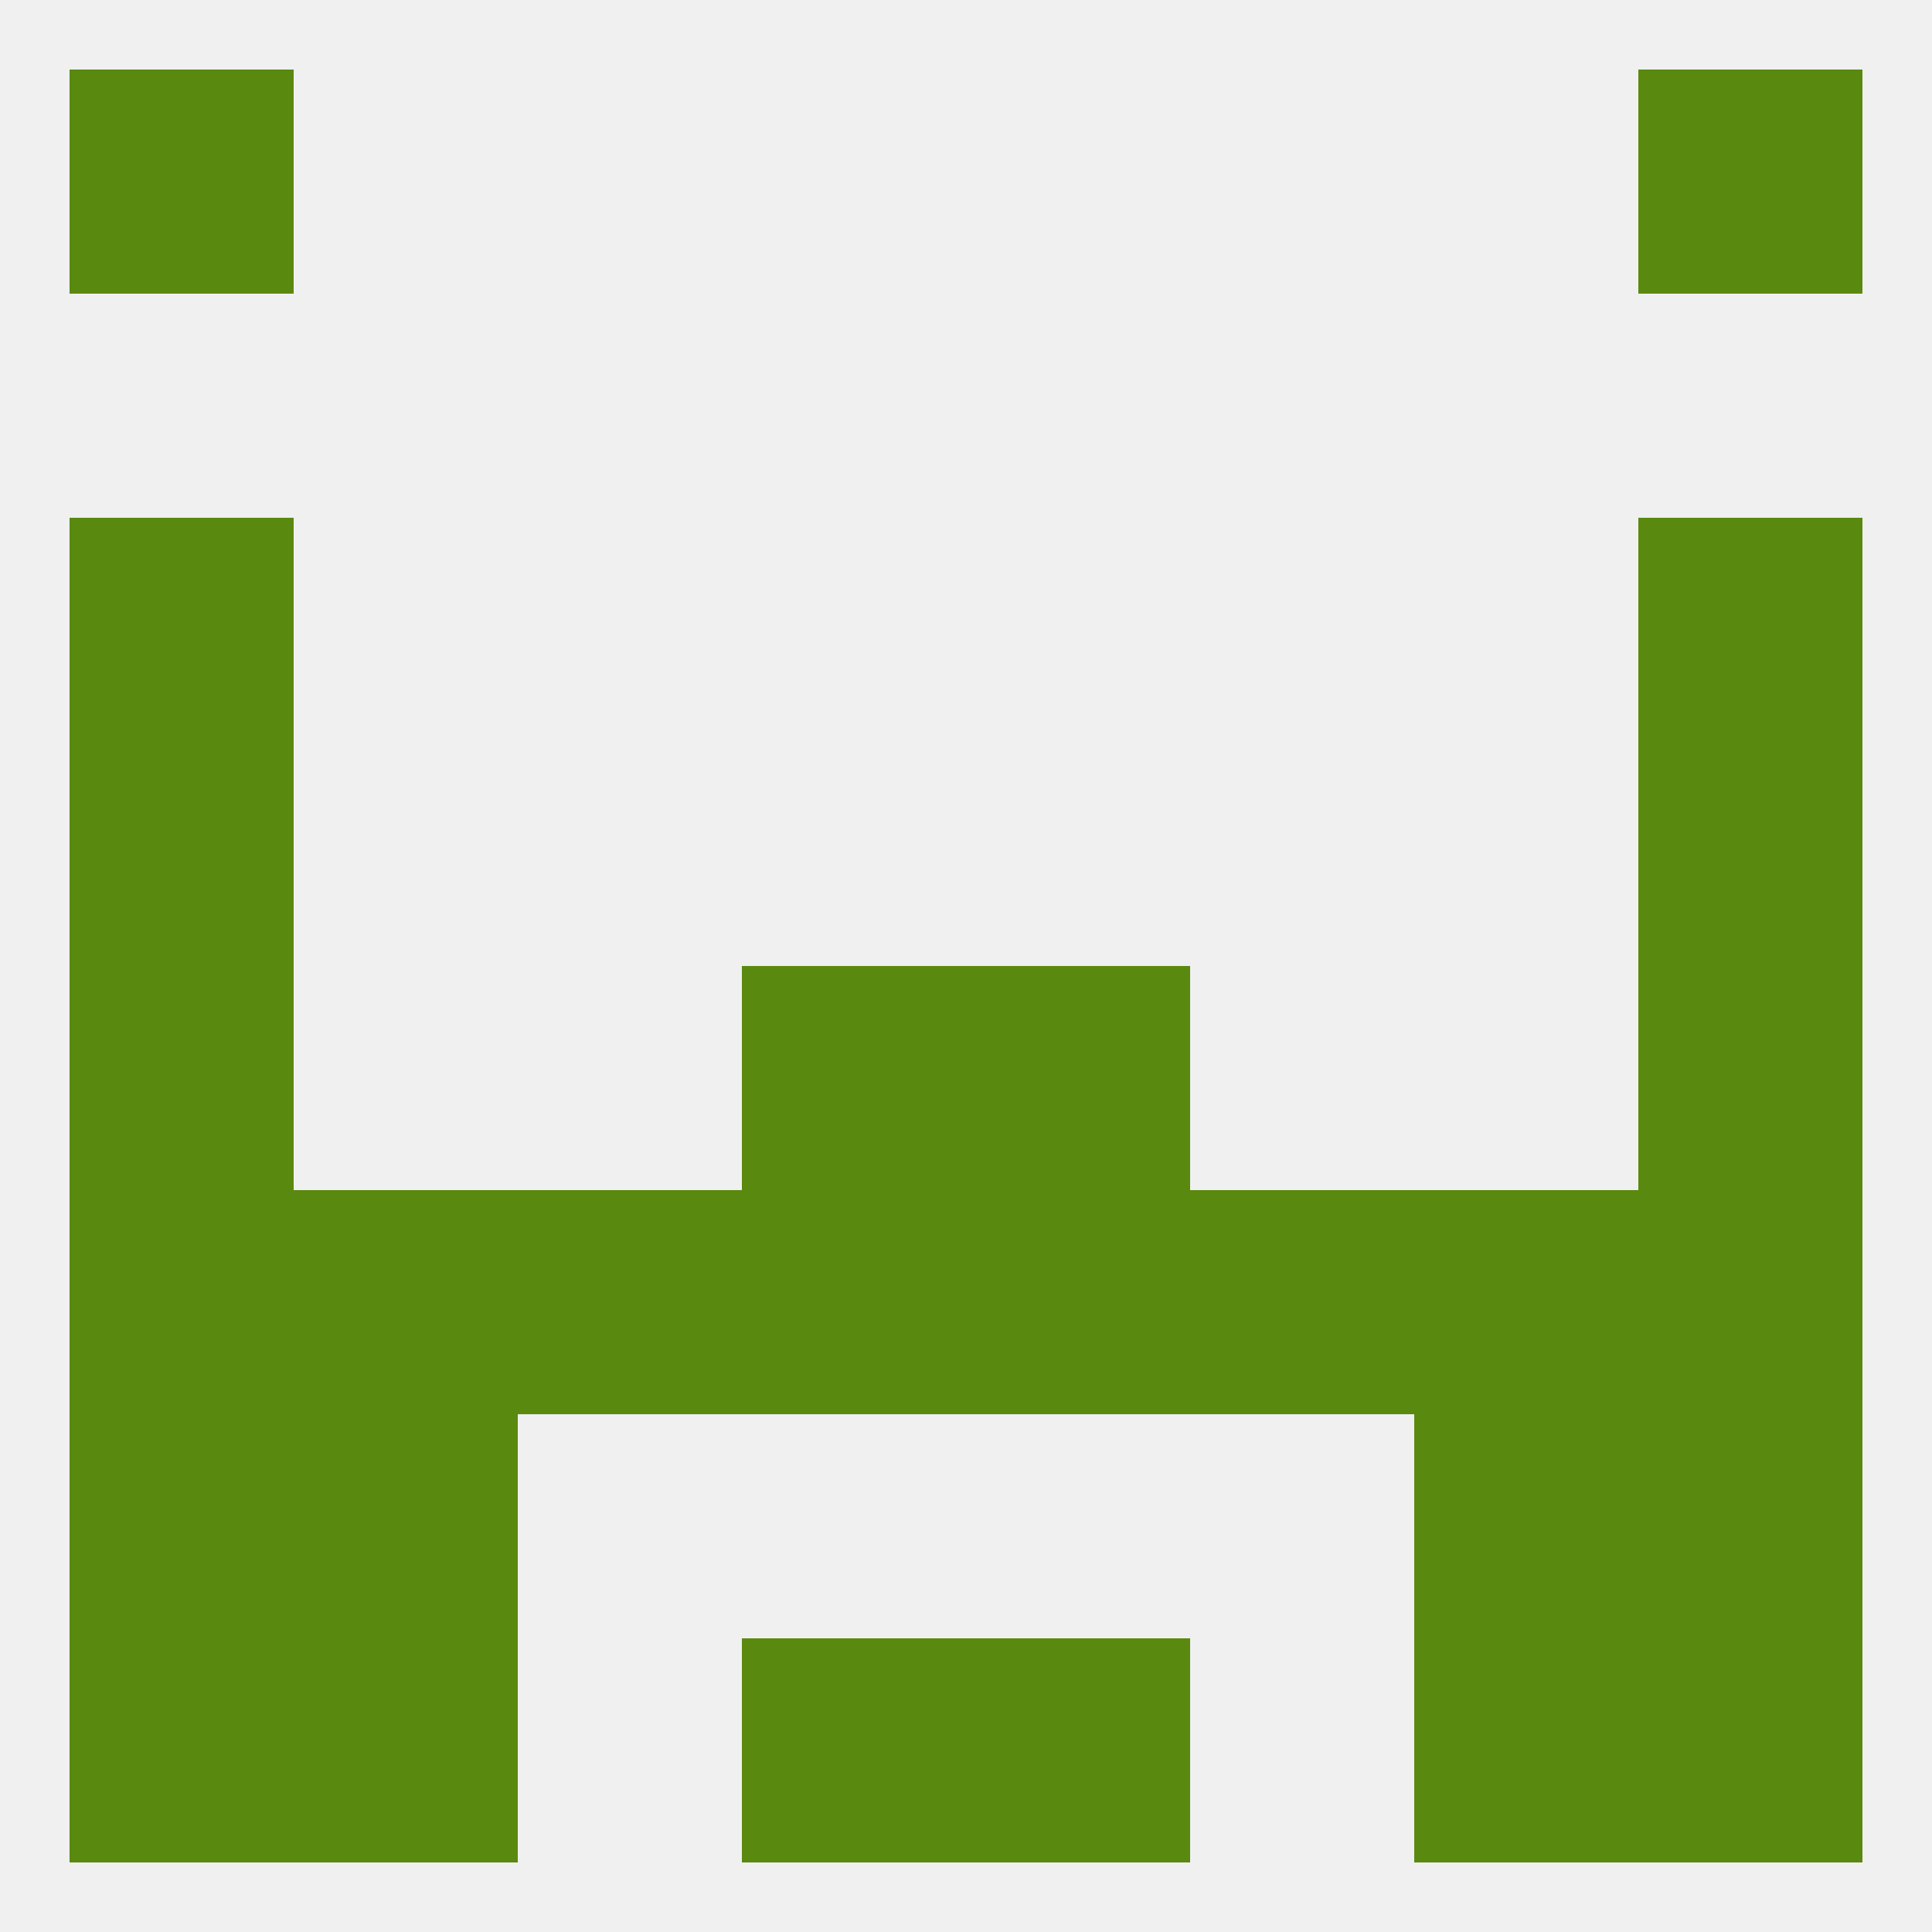 
<!--   <?xml version="1.0"?> -->
<svg version="1.1" baseprofile="full" xmlns="http://www.w3.org/2000/svg" xmlns:xlink="http://www.w3.org/1999/xlink" xmlns:ev="http://www.w3.org/2001/xml-events" width="250" height="250" viewBox="0 0 250 250" >
	<rect width="100%" height="100%" fill="rgba(240,240,240,255)"/>

	<rect x="9" y="67" width="29" height="29" fill="rgba(90,137,15,255)"/>
	<rect x="212" y="67" width="29" height="29" fill="rgba(90,137,15,255)"/>
	<rect x="9" y="125" width="29" height="29" fill="rgba(90,137,15,255)"/>
	<rect x="212" y="125" width="29" height="29" fill="rgba(90,137,15,255)"/>
	<rect x="96" y="125" width="29" height="29" fill="rgba(90,137,15,255)"/>
	<rect x="125" y="125" width="29" height="29" fill="rgba(90,137,15,255)"/>
	<rect x="96" y="154" width="29" height="29" fill="rgba(90,137,15,255)"/>
	<rect x="125" y="154" width="29" height="29" fill="rgba(90,137,15,255)"/>
	<rect x="9" y="154" width="29" height="29" fill="rgba(90,137,15,255)"/>
	<rect x="212" y="154" width="29" height="29" fill="rgba(90,137,15,255)"/>
	<rect x="67" y="154" width="29" height="29" fill="rgba(90,137,15,255)"/>
	<rect x="154" y="154" width="29" height="29" fill="rgba(90,137,15,255)"/>
	<rect x="38" y="154" width="29" height="29" fill="rgba(90,137,15,255)"/>
	<rect x="183" y="154" width="29" height="29" fill="rgba(90,137,15,255)"/>
	<rect x="9" y="183" width="29" height="29" fill="rgba(90,137,15,255)"/>
	<rect x="212" y="183" width="29" height="29" fill="rgba(90,137,15,255)"/>
	<rect x="38" y="183" width="29" height="29" fill="rgba(90,137,15,255)"/>
	<rect x="183" y="183" width="29" height="29" fill="rgba(90,137,15,255)"/>
	<rect x="9" y="9" width="29" height="29" fill="rgba(90,137,15,255)"/>
	<rect x="212" y="9" width="29" height="29" fill="rgba(90,137,15,255)"/>
	<rect x="38" y="212" width="29" height="29" fill="rgba(90,137,15,255)"/>
	<rect x="183" y="212" width="29" height="29" fill="rgba(90,137,15,255)"/>
	<rect x="96" y="212" width="29" height="29" fill="rgba(90,137,15,255)"/>
	<rect x="125" y="212" width="29" height="29" fill="rgba(90,137,15,255)"/>
	<rect x="9" y="212" width="29" height="29" fill="rgba(90,137,15,255)"/>
	<rect x="212" y="212" width="29" height="29" fill="rgba(90,137,15,255)"/>
	<rect x="9" y="96" width="29" height="29" fill="rgba(90,137,15,255)"/>
	<rect x="212" y="96" width="29" height="29" fill="rgba(90,137,15,255)"/>
</svg>